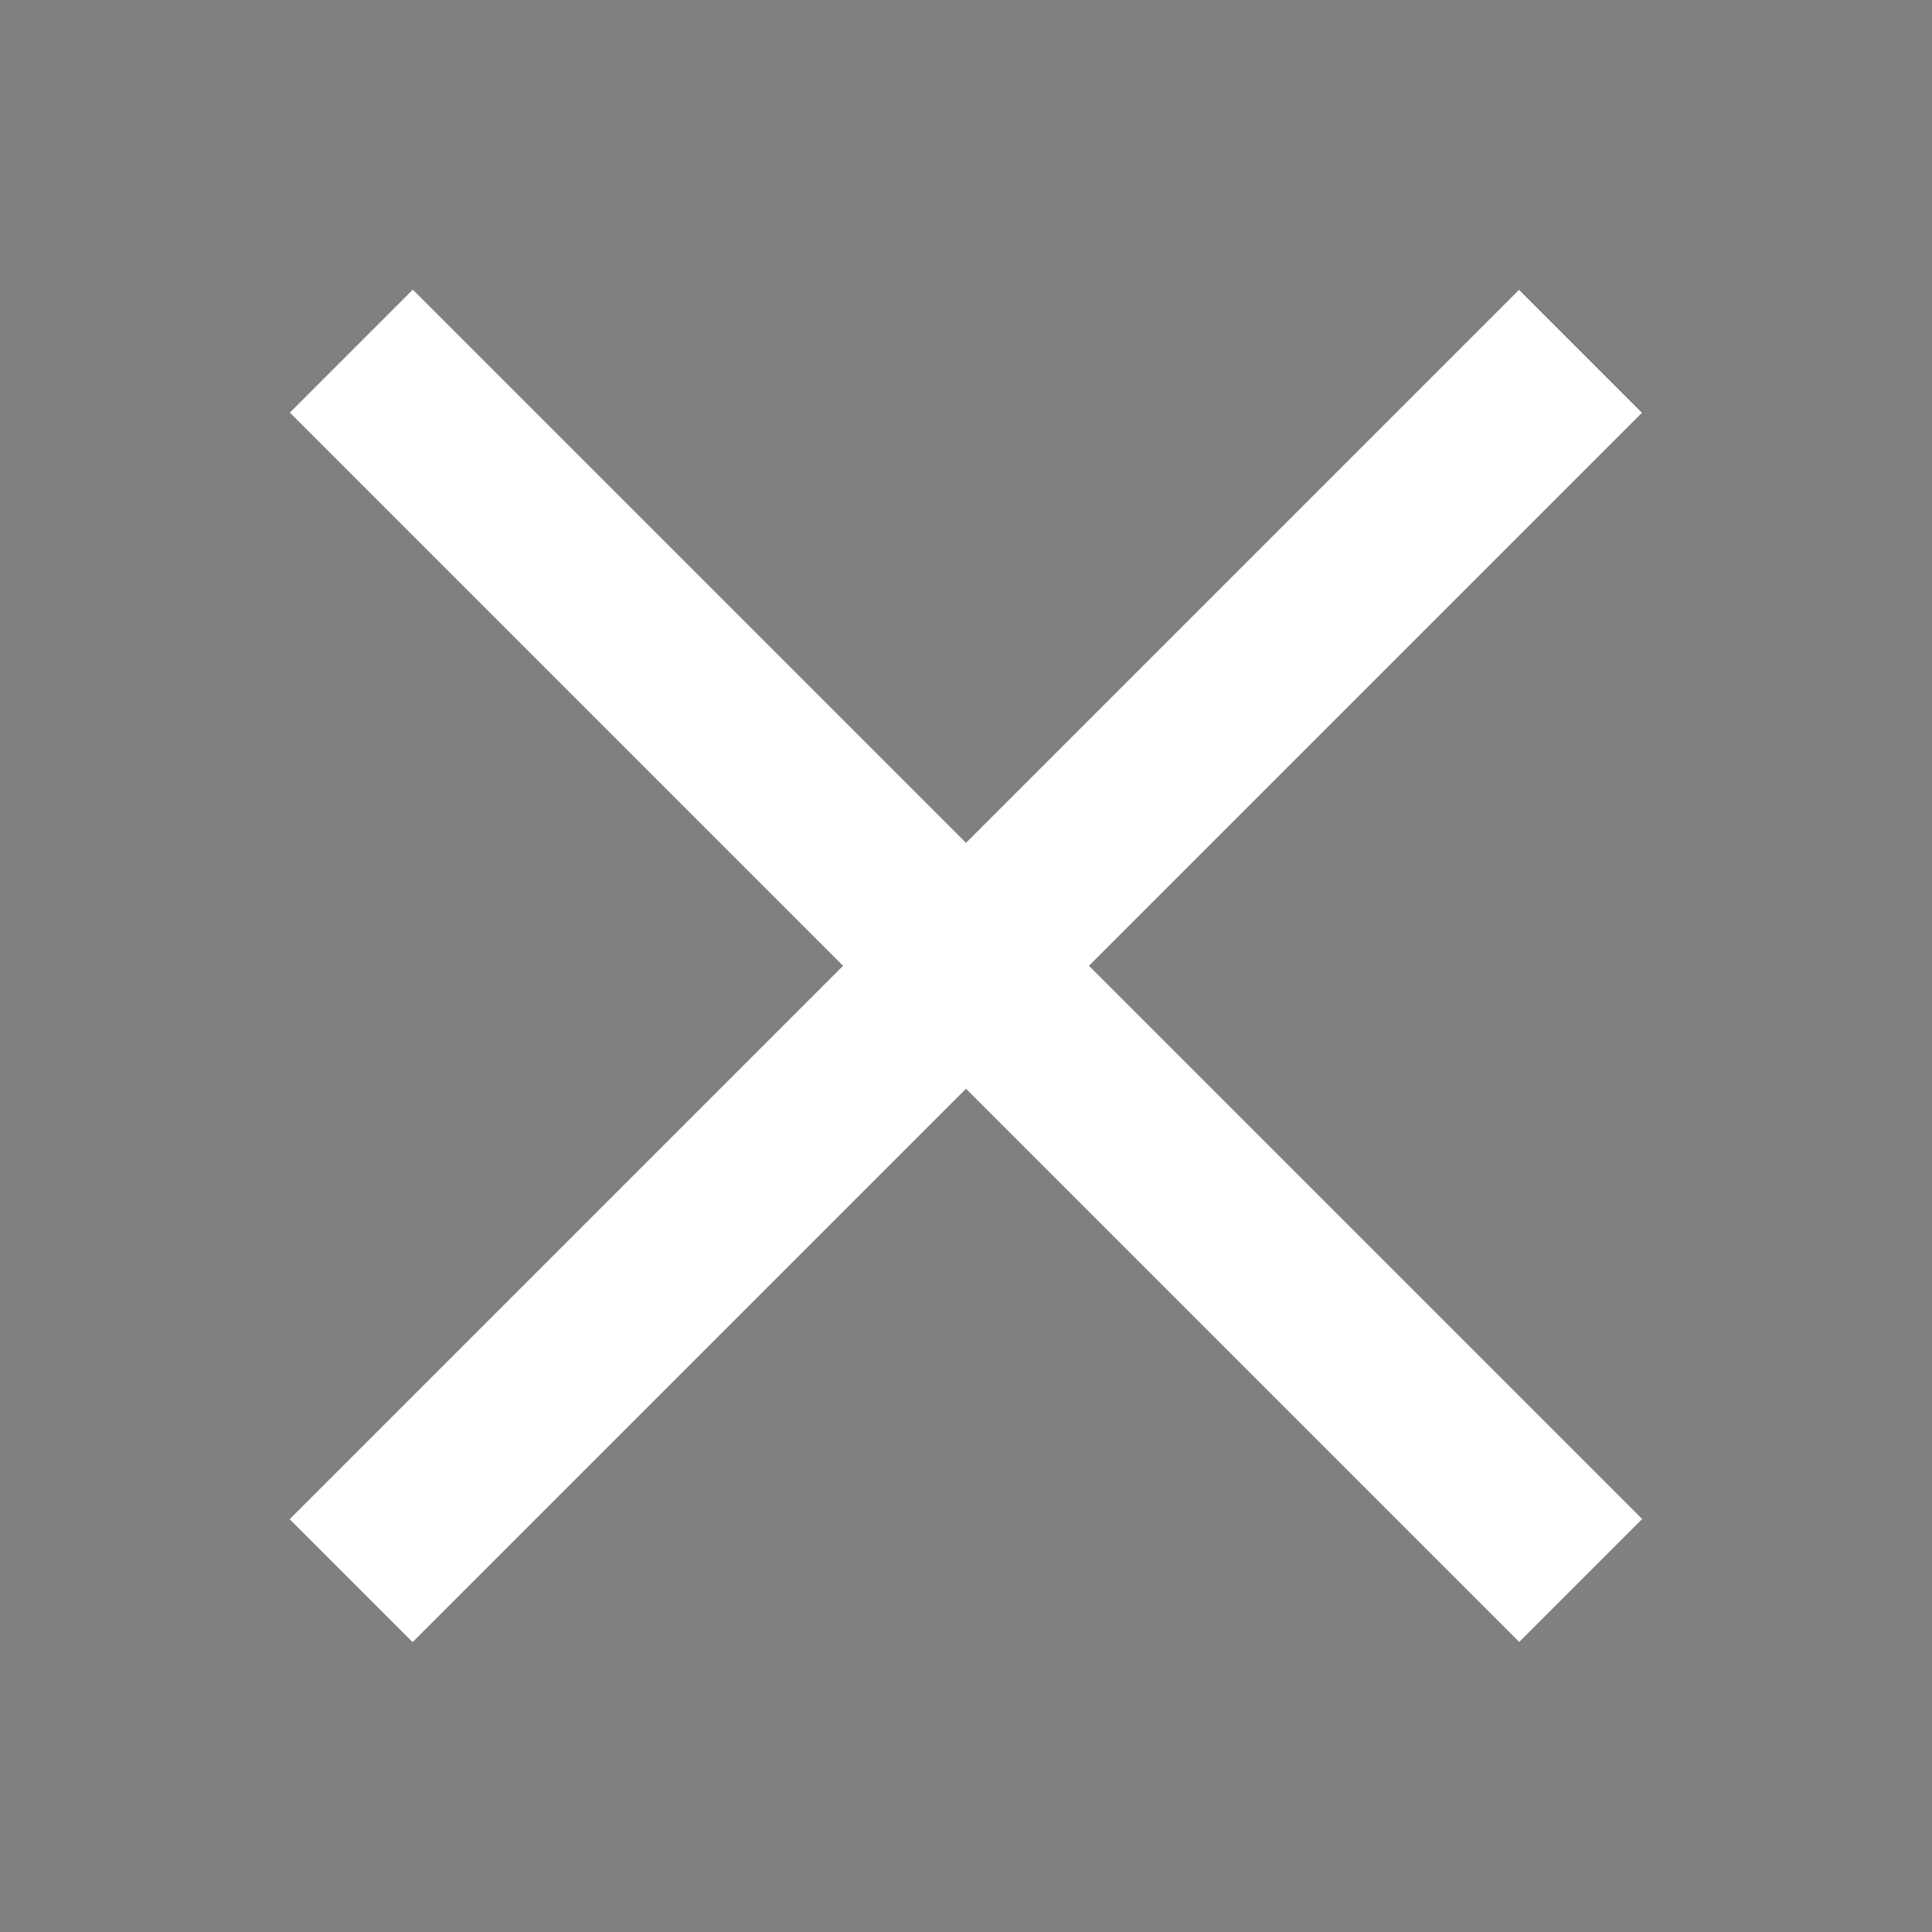 <?xml version="1.0" encoding="utf-8"?>
<!-- Generator: Adobe Illustrator 16.0.0, SVG Export Plug-In . SVG Version: 6.00 Build 0)  -->
<!DOCTYPE svg PUBLIC "-//W3C//DTD SVG 1.1//EN" "http://www.w3.org/Graphics/SVG/1.1/DTD/svg11.dtd">
<svg version="1.1" id="レイヤー_1" xmlns="http://www.w3.org/2000/svg" xmlns:xlink="http://www.w3.org/1999/xlink" x="0px"
	 y="0px" width="40px" height="40px" viewBox="0 0 40 40" style="enable-background:new 0 0 40 40;" xml:space="preserve">
<rect x="0" y="0" width="40" height="40" fill="#808080" stroke="none"/>
<style type="text/css">
<![CDATA[
	.st0{fill:#FFFFFF;}
]]>
</style>
<g>
	<rect x="2" y="65" class="st0" width="36" height="3.6"/>
	<rect x="2" y="78.2" class="st0" width="36" height="3.6"/>
	<rect x="2" y="91.4" class="st0" width="36" height="3.6"/>
</g>
<rect x="2" y="18.2" transform="matrix(0.707 -0.707 0.707 0.707 -8.284 20)" class="st0" width="36" height="3.6"/>
<rect x="2" y="18.2" transform="matrix(0.707 0.707 -0.707 0.707 20 -8.284)" class="st0" width="36" height="3.6"/>
<path class="st0" d="M121.33,65H98.67C96.64,65,95,66.64,95,68.66v22.67c0,2.02,1.64,3.66,3.66,3.66h22.67
	c2.02,0,3.66-1.64,3.66-3.66V68.66C125,66.64,123.36,65,121.33,65z M114.2,77.28l-0.22,2.84h-2.91V90h-3.68v-9.88h-1.96v-2.84h1.96
	v-1.91c0-0.84,0.02-2.14,0.63-2.94c0.64-0.85,1.53-1.43,3.05-1.43c2.48,0,3.52,0.35,3.52,0.35l-0.49,2.91c0,0-0.82-0.24-1.58-0.24
	c-0.76,0-1.45,0.27-1.45,1.04v2.22H114.2z"/>
<path class="st0" d="M169.2,65h-18.4c-3.2,0-5.8,2.6-5.8,5.8v6.12V89.2c0,3.2,2.6,5.8,5.8,5.8h18.4c3.2,0,5.8-2.6,5.8-5.8V76.92
	V70.8C175,67.6,172.4,65,169.2,65z M170.86,68.46l0.66,0v0.66v4.42l-5.07,0.02l-0.02-5.08L170.86,68.46z M155.72,76.92
	c0.96-1.33,2.52-2.2,4.28-2.2s3.32,0.87,4.28,2.2c0.63,0.87,1,1.93,1,3.08c0,2.91-2.37,5.28-5.28,5.28s-5.28-2.37-5.28-5.28
	C154.72,78.85,155.09,77.79,155.72,76.92z M172.07,89.2c0,1.58-1.29,2.87-2.87,2.87h-18.4c-1.59,0-2.87-1.29-2.87-2.87V76.92h4.48
	c-0.39,0.95-0.6,1.99-0.6,3.08c0,4.52,3.68,8.21,8.2,8.21s8.2-3.68,8.2-8.21c0-1.09-0.22-2.13-0.6-3.08h4.48V89.2z"/>
<g>
	<path d="M13.81,139.36c-2.13,4.41-5.58,7.98-9.42,6.75c-2.31-0.75-3.36-2.82-3.39-5.13c-0.09-6.15,5.04-11.79,8.16-13.11
		c1.62-0.69,3.03-0.42,3.81,0.39C16.48,129.58,15.79,135.28,13.81,139.36z M12.43,128.92c-1.38-0.48-4.89,1.74-7.44,6.12
		c-2.58,4.44-2.55,9.27-0.6,10.02c1.83,0.72,5.16-1.8,7.35-6.33C14.17,133.72,13.99,129.46,12.43,128.92z"/>
	<path d="M19.3,130.9c0.9-0.87,1.98-1.92,2.88-2.88c0.27-0.24,0.48-0.27,0.78,0c0.87,0.78,0.93,1.92-0.21,4.08
		c-1.74,3.33-5.07,8.88-7.44,14.55c-0.12,0.3-0.33,0.36-0.54,0.12c-0.48-0.54-0.72-1.47-0.15-3.33c0.6-1.89,3.51-7.83,5.76-11.91
		C18.85,131.62,19.03,131.17,19.3,130.9z"/>
	<path d="M24.46,143.56c0.6,0.21,0.78,0.99,0.45,1.8c-0.33,0.78-1.11,1.26-1.71,1.05s-0.78-1.08-0.45-1.8
		C23.11,143.8,23.86,143.35,24.46,143.56z"/>
</g>
<g>
	<path d="M233.29,139.06c-2.13,4.41-5.58,7.98-9.42,6.75c-2.31-0.75-3.36-2.82-3.39-5.13c-0.09-6.15,5.04-11.79,8.16-13.11
		c1.62-0.69,3.03-0.42,3.81,0.39C235.96,129.28,235.27,134.98,233.29,139.06z M231.91,128.62c-1.38-0.48-4.89,1.74-7.44,6.12
		c-2.58,4.44-2.55,9.27-0.6,10.02c1.83,0.72,5.16-1.8,7.35-6.33C233.65,133.42,233.47,129.16,231.91,128.62z"/>
	<path d="M243.91,129.76c-0.18,0.03-0.33,0.03-0.48,0.03c-0.99,1.47-1.98,3.03-2.97,4.59c1.44-0.57,3.12-0.27,3.99,0.39
		c1.5,1.14,2.4,3.42-0.06,7.5c-2.22,3.69-5.85,4.35-8.13,3.15c-2.1-1.11-2.16-3.36-1.62-4.8c0.51-1.38,1.59-1.89,2.46-1.95
		c0.24-0.03,0.33,0.18,0.18,0.42c-1.44,2.22-1.5,4.71-0.33,5.4c1.5,0.9,4.23-1.05,5.64-3.48c1.47-2.55,1.65-4.98,0.66-5.52
		c-1.05-0.57-2.97,0.3-4.26,2.04c-0.24,0.3-0.39,0.27-0.6,0.03c-0.48-0.54-0.9-1.59-0.09-3.3c0.69-1.44,1.74-3.27,3-5.25
		c-0.27-0.27-0.42-0.6-0.51-0.9c-0.09-0.27,0.06-0.39,0.36-0.39c2.79,0.09,5.64-0.78,7.2-0.81c1.26-0.03,2.04,0.6,2.4,1.62
		c0.09,0.27,0.03,0.39-0.3,0.39C247.84,128.92,245.8,129.52,243.91,129.76z"/>
	<path d="M249.85,143.26c0.6,0.21,0.78,0.99,0.45,1.8c-0.33,0.78-1.11,1.26-1.71,1.05c-0.6-0.21-0.78-1.08-0.45-1.8
		C248.5,143.5,249.25,143.05,249.85,143.26z"/>
</g>
<g>
	<path d="M125.54,139.7c-2.13,4.41-5.58,7.98-9.42,6.75c-2.31-0.75-3.36-2.82-3.39-5.13c-0.09-6.15,5.04-11.79,8.16-13.11
		c1.62-0.69,3.03-0.42,3.81,0.39C128.21,129.92,127.52,135.62,125.54,139.7z M124.16,129.26c-1.38-0.48-4.89,1.74-7.44,6.12
		c-2.58,4.44-2.55,9.27-0.6,10.02c1.83,0.72,5.16-1.8,7.35-6.33C125.9,134.06,125.72,129.8,124.16,129.26z"/>
	<path d="M136.23,136.79c0.51,0.12,1.02,0.3,1.38,0.6c1.53,1.29,1.11,3.87-1.11,6.6c-2.55,3.12-6.15,3.18-8.07,1.92
		c-2.07-1.35-1.98-3.57-1.53-4.65c0.51-1.26,1.56-1.95,2.46-1.95c0.3,0,0.39,0.18,0.24,0.42c-1.5,2.4-1.53,4.53-0.45,5.22
		c1.5,0.93,3.99-0.27,5.61-2.31c1.44-1.8,2.34-3.93,1.38-4.59c-1.23-0.84-3.15,0.99-4.71-0.9c-0.18-0.21-0.12-0.45,0.27-0.57
		c6.39-1.89,9.18-6.03,7.89-7.38c-1.11-1.17-2.94,0.54-4.35,2.31c-0.96,1.2-2.01,1.92-3.24,1.68c-0.39-0.06-0.45-0.24-0.3-0.54
		c0.9-1.8,2.91-3.9,4.38-4.62s3.39-0.54,4.41,0.51c1.29,1.32,1.47,3.06-0.18,5.25C139.55,134.78,138.02,136.04,136.23,136.79z"/>
	<path d="M142.52,143.9c0.6,0.21,0.78,0.99,0.45,1.8c-0.33,0.78-1.11,1.26-1.71,1.05c-0.6-0.21-0.78-1.08-0.45-1.8
		C141.17,144.14,141.92,143.69,142.52,143.9z"/>
</g>
<g>
	<path d="M294.48,139.02c-2.13,4.41-5.58,7.98-9.42,6.75c-2.31-0.75-3.36-2.82-3.39-5.13c-0.09-6.15,5.04-11.79,8.16-13.11
		c1.62-0.69,3.03-0.42,3.81,0.39C297.15,129.24,296.46,134.94,294.48,139.02z M293.1,128.58c-1.38-0.48-4.89,1.74-7.44,6.12
		c-2.58,4.44-2.55,9.27-0.6,10.02c1.83,0.72,5.16-1.8,7.35-6.33C294.84,133.38,294.65,129.12,293.1,128.58z"/>
	<path d="M308.34,134.43c-0.15,0.33-0.33,0.36-0.63,0.15c-0.81-0.54-0.99-1.86-0.42-3.42c0.48-1.32,0.96-2.73,0.48-2.79
		c-1.17-0.15-4.56,1.92-7.35,6.66c1.32-0.81,2.91-0.96,4.29-0.09c1.86,1.17,2.7,3.72,0.63,7.47c-2.04,3.66-4.92,4.2-7.14,2.91
		c-2.64-1.53-2.91-6.03,0-11.16c2.82-4.98,6.15-6.6,7.44-7.02c1.2-0.39,2.25-0.12,2.88,0.3c0.72,0.48,1.11,1.2,1.08,2.28
		C309.54,131.34,308.94,133.26,308.34,134.43z M298.95,144.42c1.17,0.72,3.36-0.69,4.65-3.33c1.26-2.55,1.44-4.77,0.24-5.31
		c-1.23-0.54-4.47,0.78-5.55,4.8C297.72,142.68,298.35,144.06,298.95,144.42z"/>
	<path d="M310.62,143.22c0.6,0.21,0.78,0.99,0.45,1.8c-0.33,0.78-1.11,1.26-1.71,1.05s-0.78-1.08-0.45-1.8
		C309.27,143.46,310.02,143.01,310.62,143.22z"/>
</g>
<g>
	<path d="M180.75,138.81c-2.13,4.41-5.58,7.98-9.42,6.75c-2.31-0.75-3.36-2.82-3.39-5.13c-0.09-6.15,5.04-11.79,8.16-13.11
		c1.62-0.69,3.03-0.42,3.81,0.39C183.42,129.03,182.73,134.73,180.75,138.81z M179.37,128.37c-1.38-0.48-4.89,1.74-7.44,6.12
		c-2.58,4.44-2.55,9.27-0.6,10.02c1.83,0.72,5.16-1.8,7.35-6.33C181.11,133.17,180.93,128.91,179.37,128.37z"/>
	<path d="M193.59,139.08c0.06,0.27-0.03,0.42-0.33,0.36c-0.45-0.09-0.99-0.12-1.62-0.09c-1.26,2.31-2.43,4.65-3.18,6.54
		c-0.12,0.3-0.36,0.33-0.51,0.12c-0.45-0.66-0.81-1.47-0.18-3.27c0.3-0.81,0.78-1.92,1.38-3.18c-1.53,0.21-3.15,0.48-4.38,0.78
		c-0.45,0.09-0.75,0.09-1.02-0.24c-0.39-0.51-0.81-1.26-1.05-1.71c-0.18-0.33-0.12-0.69,0.12-0.96c2.49-2.94,8.28-7.59,12.12-10.05
		c0.36-0.24,0.87-0.39,1.17,0.09c0.3,0.48,0.51,0.84,0.84,1.41c0.36,0.66,0.36,0.81-0.24,1.74c-1.05,1.62-2.64,4.32-4.23,7.17
		C193.11,138.12,193.44,138.6,193.59,139.08z M184.17,138.39c1.83-0.48,4.11-0.87,6.03-0.96c1.32-2.55,2.91-5.34,4.35-7.44
		C191.07,132.39,186.81,135.57,184.17,138.39z"/>
	<path d="M197.64,143.01c0.6,0.21,0.78,0.99,0.45,1.8c-0.33,0.78-1.11,1.26-1.71,1.05s-0.78-1.08-0.45-1.8
		C196.29,143.25,197.04,142.8,197.64,143.01z"/>
</g>
<g>
	<path d="M353,138.83c-2.13,4.41-5.58,7.98-9.42,6.75c-2.31-0.75-3.36-2.82-3.39-5.13c-0.09-6.15,5.04-11.79,8.16-13.11
		c1.62-0.69,3.03-0.42,3.81,0.39C355.67,129.05,354.98,134.75,353,138.83z M351.62,128.39c-1.38-0.48-4.89,1.74-7.44,6.12
		c-2.58,4.44-2.55,9.27-0.6,10.02c1.83,0.72,5.16-1.8,7.35-6.33C353.36,133.19,353.18,128.93,351.62,128.39z"/>
	<path d="M360.92,130.13c-1.98,0.27-2.88-0.6-3.18-1.59c-0.09-0.27,0.03-0.36,0.33-0.36c2.37,0,5.04-0.69,6.69-0.87
		c0.63-0.06,0.96-0.12,1.38,0.48c0.36,0.54,0.66,1.26,0.87,1.86c0.21,0.6,0.06,0.78-0.57,1.38c-3.54,3.36-9.24,10.32-11.97,14.88
		c-0.18,0.27-0.36,0.27-0.54,0c-0.39-0.6-0.39-1.71,0.51-3.42c1.77-3.39,7.23-10.17,10.65-13.2
		C363.5,129.59,362.12,129.98,360.92,130.13z"/>
	<path d="M367.22,143.03c0.6,0.21,0.78,0.99,0.45,1.8c-0.33,0.78-1.11,1.26-1.71,1.05s-0.78-1.08-0.45-1.8
		C365.87,143.27,366.62,142.82,367.22,143.03z"/>
</g>
<g>
	<path d="M474.05,138.07c-2.13,4.41-5.58,7.98-9.42,6.75c-2.31-0.75-3.36-2.82-3.39-5.13c-0.09-6.15,5.04-11.79,8.16-13.11
		c1.62-0.69,3.03-0.42,3.81,0.39C476.72,128.29,476.03,133.99,474.05,138.07z M472.67,127.63c-1.38-0.48-4.89,1.74-7.44,6.12
		c-2.58,4.44-2.55,9.27-0.6,10.02c1.83,0.72,5.16-1.8,7.35-6.33C474.41,132.43,474.23,128.17,472.67,127.63z"/>
	<path d="M479.75,138.19c-1.8-0.87-3.03-3.45-0.87-7.44c1.98-3.66,4.8-5.07,7.38-3.78c2.79,1.41,2.61,5.82-0.33,11.76
		c-2.25,4.53-4.65,6.75-7.62,6.81c-1.65,0.03-3.81-0.72-3.93-3.27c-0.06-1.35,0.69-2.22,1.2-2.52c0.33-0.21,0.66-0.27,0.57,0.18
		c-0.6,2.67,0,3.99,1.02,4.35c1.74,0.6,4.32-1.41,6.72-6.27C482.69,138.7,481.22,138.91,479.75,138.19z M485.63,127.84
		c-1.11-0.6-3.48,1.29-4.86,3.93c-1.41,2.7-1.44,5.04-0.24,5.61c1.38,0.66,3.72-0.78,4.95-3.84
		C486.77,130.3,486.44,128.29,485.63,127.84z"/>
	<path d="M490.58,142.27c0.6,0.21,0.78,0.99,0.45,1.8c-0.33,0.78-1.11,1.26-1.71,1.05s-0.78-1.08-0.45-1.8
		C489.23,142.51,489.98,142.06,490.58,142.27z"/>
</g>
<g>
	<path d="M413.53,138.72c-2.13,4.41-5.58,7.98-9.42,6.75c-2.31-0.75-3.36-2.82-3.39-5.13c-0.09-6.15,5.04-11.79,8.16-13.11
		c1.62-0.69,3.03-0.42,3.81,0.39C416.2,128.94,415.51,134.64,413.53,138.72z M412.15,128.28c-1.38-0.48-4.89,1.74-7.44,6.12
		c-2.58,4.44-2.55,9.27-0.6,10.02c1.83,0.72,5.16-1.8,7.35-6.33C413.89,133.08,413.71,128.82,412.15,128.28z"/>
	<path d="M423.58,137.73c1.08,2.34,1.35,4.62-0.84,6.84c-1.56,1.59-4.65,2.1-6.42,1.23c-2.58-1.26-2.37-3.93-1.26-5.88
		c0.9-1.62,2.64-3.42,4.62-5.01c-0.48-1.08-0.84-2.16-0.72-3.03c0.24-2.04,1.83-3.63,3.66-4.35c2.67-1.05,5.46-0.24,5.25,2.7
		c0.84-0.21,1.47-0.15,1.86,0.09c0.27,0.15,0.27,0.39-0.03,0.54c-2.04,1.11-4.77,2.76-7.26,4.59
		C422.8,136.17,423.22,136.95,423.58,137.73z M416.59,141.6c-0.63,1.38-0.66,2.67,0.36,3.18c1.02,0.51,2.61,0.09,3.66-1.02
		c1.02-1.08,1.86-2.28,1.02-4.62c-0.27-0.72-0.63-1.47-1.02-2.25C418.81,138.42,417.31,140.04,416.59,141.6z M424.21,128.22
		c-1.47,0.27-2.94,2.07-2.94,3.66c0,0.51,0.12,1.05,0.33,1.62c1.47-1.02,3.03-1.92,4.41-2.55
		C426.13,129.39,425.59,127.98,424.21,128.22z"/>
	<path d="M429.28,142.92c0.6,0.21,0.78,0.99,0.45,1.8c-0.33,0.78-1.11,1.26-1.71,1.05s-0.78-1.08-0.45-1.8
		C427.93,143.16,428.68,142.71,429.28,142.92z"/>
</g>
<g>
	<path d="M523.45,129.57c0.9-0.87,1.98-1.92,2.88-2.88c0.27-0.24,0.48-0.27,0.78,0c0.87,0.78,0.93,1.92-0.21,4.08
		c-1.74,3.33-5.07,8.88-7.44,14.55c-0.12,0.3-0.33,0.36-0.54,0.12c-0.48-0.54-0.72-1.47-0.15-3.33c0.6-1.89,3.51-7.83,5.76-11.91
		C523,130.29,523.18,129.84,523.45,129.57z"/>
	<path d="M539.17,138.03c-2.13,4.41-5.58,7.98-9.42,6.75c-2.31-0.75-3.36-2.82-3.39-5.13c-0.09-6.15,5.04-11.79,8.16-13.11
		c1.62-0.69,3.03-0.42,3.81,0.39C541.83,128.25,541.15,133.95,539.17,138.03z M537.79,127.59c-1.38-0.48-4.89,1.74-7.44,6.12
		c-2.58,4.44-2.55,9.27-0.6,10.02c1.83,0.72,5.16-1.8,7.35-6.33C539.53,132.39,539.34,128.13,537.79,127.59z"/>
	<path d="M543.28,142.23c0.6,0.21,0.78,0.99,0.45,1.8c-0.33,0.78-1.11,1.26-1.71,1.05c-0.6-0.21-0.78-1.08-0.45-1.8
		C541.93,142.47,542.68,142.02,543.28,142.23z"/>
</g>
<g>
	<path d="M576.65,129.39c0.9-0.87,1.98-1.92,2.88-2.88c0.27-0.24,0.48-0.27,0.78,0c0.87,0.78,0.93,1.92-0.21,4.08
		c-1.74,3.33-5.07,8.88-7.44,14.55c-0.12,0.3-0.33,0.36-0.54,0.12c-0.48-0.54-0.72-1.47-0.15-3.33c0.6-1.89,3.51-7.83,5.76-11.91
		C576.2,130.11,576.38,129.66,576.65,129.39z"/>
	<path d="M583.19,129.39c0.9-0.87,1.98-1.92,2.88-2.88c0.27-0.24,0.48-0.27,0.78,0c0.87,0.78,0.93,1.92-0.21,4.08
		c-1.74,3.33-5.07,8.88-7.44,14.55c-0.12,0.3-0.33,0.36-0.54,0.12c-0.48-0.54-0.72-1.47-0.15-3.33c0.6-1.89,3.51-7.83,5.76-11.91
		C582.74,130.11,582.92,129.66,583.19,129.39z"/>
	<path d="M588.35,142.05c0.6,0.21,0.78,0.99,0.45,1.8c-0.33,0.78-1.11,1.26-1.71,1.05s-0.78-1.08-0.45-1.8
		C587,142.29,587.75,141.84,588.35,142.05z"/>
</g>
<g>
	<path d="M67.02,139.41c-2.13,4.41-5.58,7.98-9.42,6.75c-2.31-0.75-3.36-2.82-3.39-5.13c-0.09-6.15,5.04-11.79,8.16-13.11
		c1.62-0.69,3.03-0.42,3.81,0.39C69.69,129.63,69,135.33,67.02,139.41z M65.64,128.97c-1.38-0.48-4.89,1.74-7.44,6.12
		c-2.58,4.44-2.55,9.27-0.6,10.02c1.83,0.72,5.16-1.8,7.35-6.33C67.38,133.77,67.2,129.51,65.64,128.97z"/>
	<path d="M74.22,143.67c1.47-0.03,2.34,0.51,2.67,1.44c0.09,0.27,0.09,0.45-0.3,0.45c-1.74-0.06-5.67,0.66-7.41,1.17
		c-0.78,0.24-1.17,0.15-1.5-0.21c-0.36-0.39-0.6-0.84-0.75-1.26c-0.24-0.6-0.15-0.81,0.48-1.2c8.04-4.8,15.12-12.33,13.05-14.64
		c-1.38-1.53-3.87,1.71-4.86,3.21c-0.93,1.41-1.68,2.07-3,2.01c-0.39-0.03-0.42-0.12-0.3-0.48c0.51-1.44,2.34-4.65,4.71-5.85
		c1.41-0.72,3.18-0.66,4.35,0.51c1.11,1.11,1.59,2.7,0.33,5.25c-1.17,2.34-5.67,7.2-11.55,10.32
		C71.64,143.94,73.17,143.7,74.22,143.67z"/>
	<path d="M83.82,143.61c0.6,0.21,0.78,0.99,0.45,1.8c-0.33,0.78-1.11,1.26-1.71,1.05s-0.78-1.08-0.45-1.8
		C82.47,143.85,83.22,143.4,83.82,143.61z"/>
</g>
</svg>
